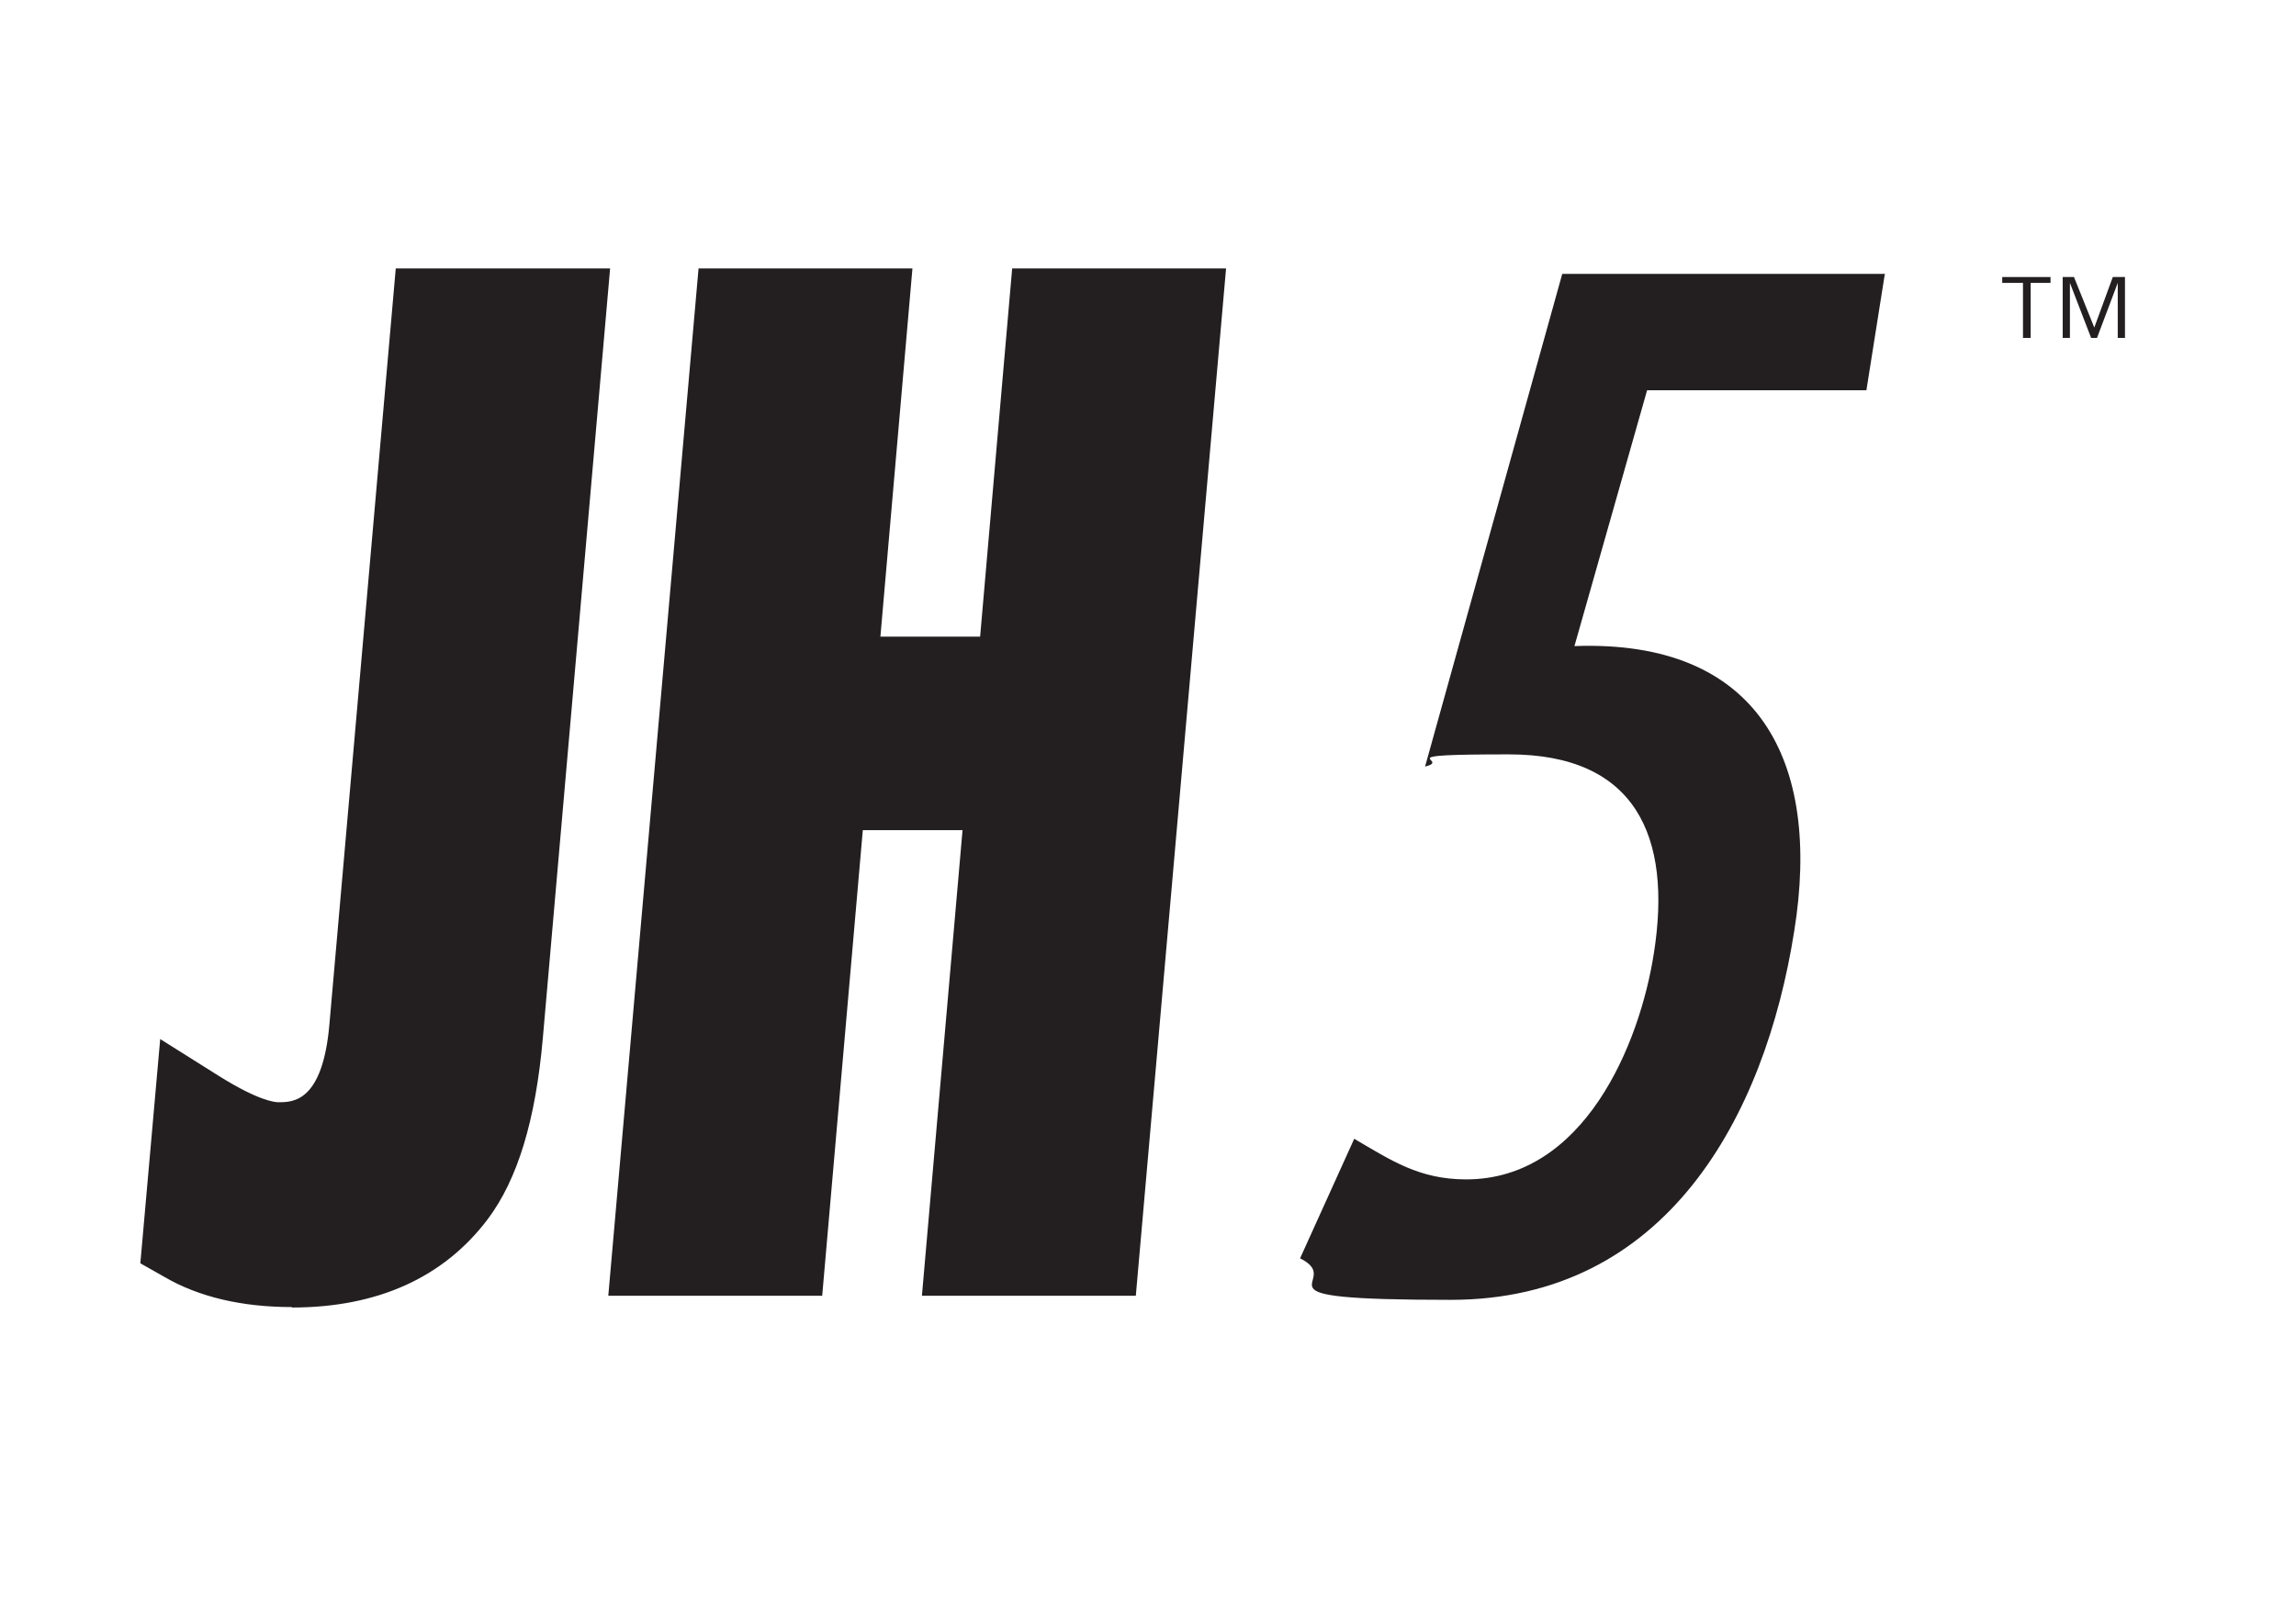 <?xml version="1.0" encoding="UTF-8"?>
<svg id="Layer_1" data-name="Layer 1" xmlns="http://www.w3.org/2000/svg" version="1.1" viewBox="0 0 508.8 356">
  <defs>
    <style>
      .cls-1 {
        fill: #231f20;
        stroke-width: 0px;
      }
    </style>
  </defs>
  <polygon class="cls-1" points="443.7 62.7 448.3 62.7 448.3 74.9 450 74.9 450 62.7 454.4 62.7 454.4 61.4 443.7 61.4 443.7 62.7"/>
  <polygon class="cls-1" points="468.2 61.4 464.1 72.6 459.6 61.4 457.1 61.4 457.1 74.9 458.7 74.9 458.7 62.7 463.4 74.9 464.7 74.9 469.3 62.7 469.3 74.9 470.9 74.9 470.9 61.4 468.2 61.4"/>
  <path class="cls-1" d="M64.7,289.7c-11,0-20.6-2.2-28.3-6.7l-5.3-3,4.4-49.7,13.2,8.3c8.5,5.3,12.1,5.7,13,5.7,3.2,0,9.8,0,11.3-17.3l14.7-167.5h47.5l-14.9,170.5c-1.6,18.3-5.6,31.4-12.2,40.2-9.8,13-24.5,19.6-43.4,19.6ZM182.2,287.2h-47.4s20-227.7,20-227.7h47.4s-7.1,81.6-7.1,81.6h22.1l7.1-81.6h47.4l-20,227.7h-47.4l9-103.2h-22.1l-9,103.2ZM417.7,60.6l-4.1,25.9h-48.6l-16.1,56.7c40.8-1.5,54.8,25.4,48.7,63.2-6.5,41.2-28.4,81.7-76.1,81.7s-22.7-3.9-33.4-9.2l12-26.5c8.2,4.8,14.4,9,24.8,9,26.2,0,38.5-30.1,41.6-50.1,4.1-25.9-4-44.1-32.1-44.1s-12.4,1.2-18.6,2.7l30.4-109.2h71.6Z"/>
</svg>